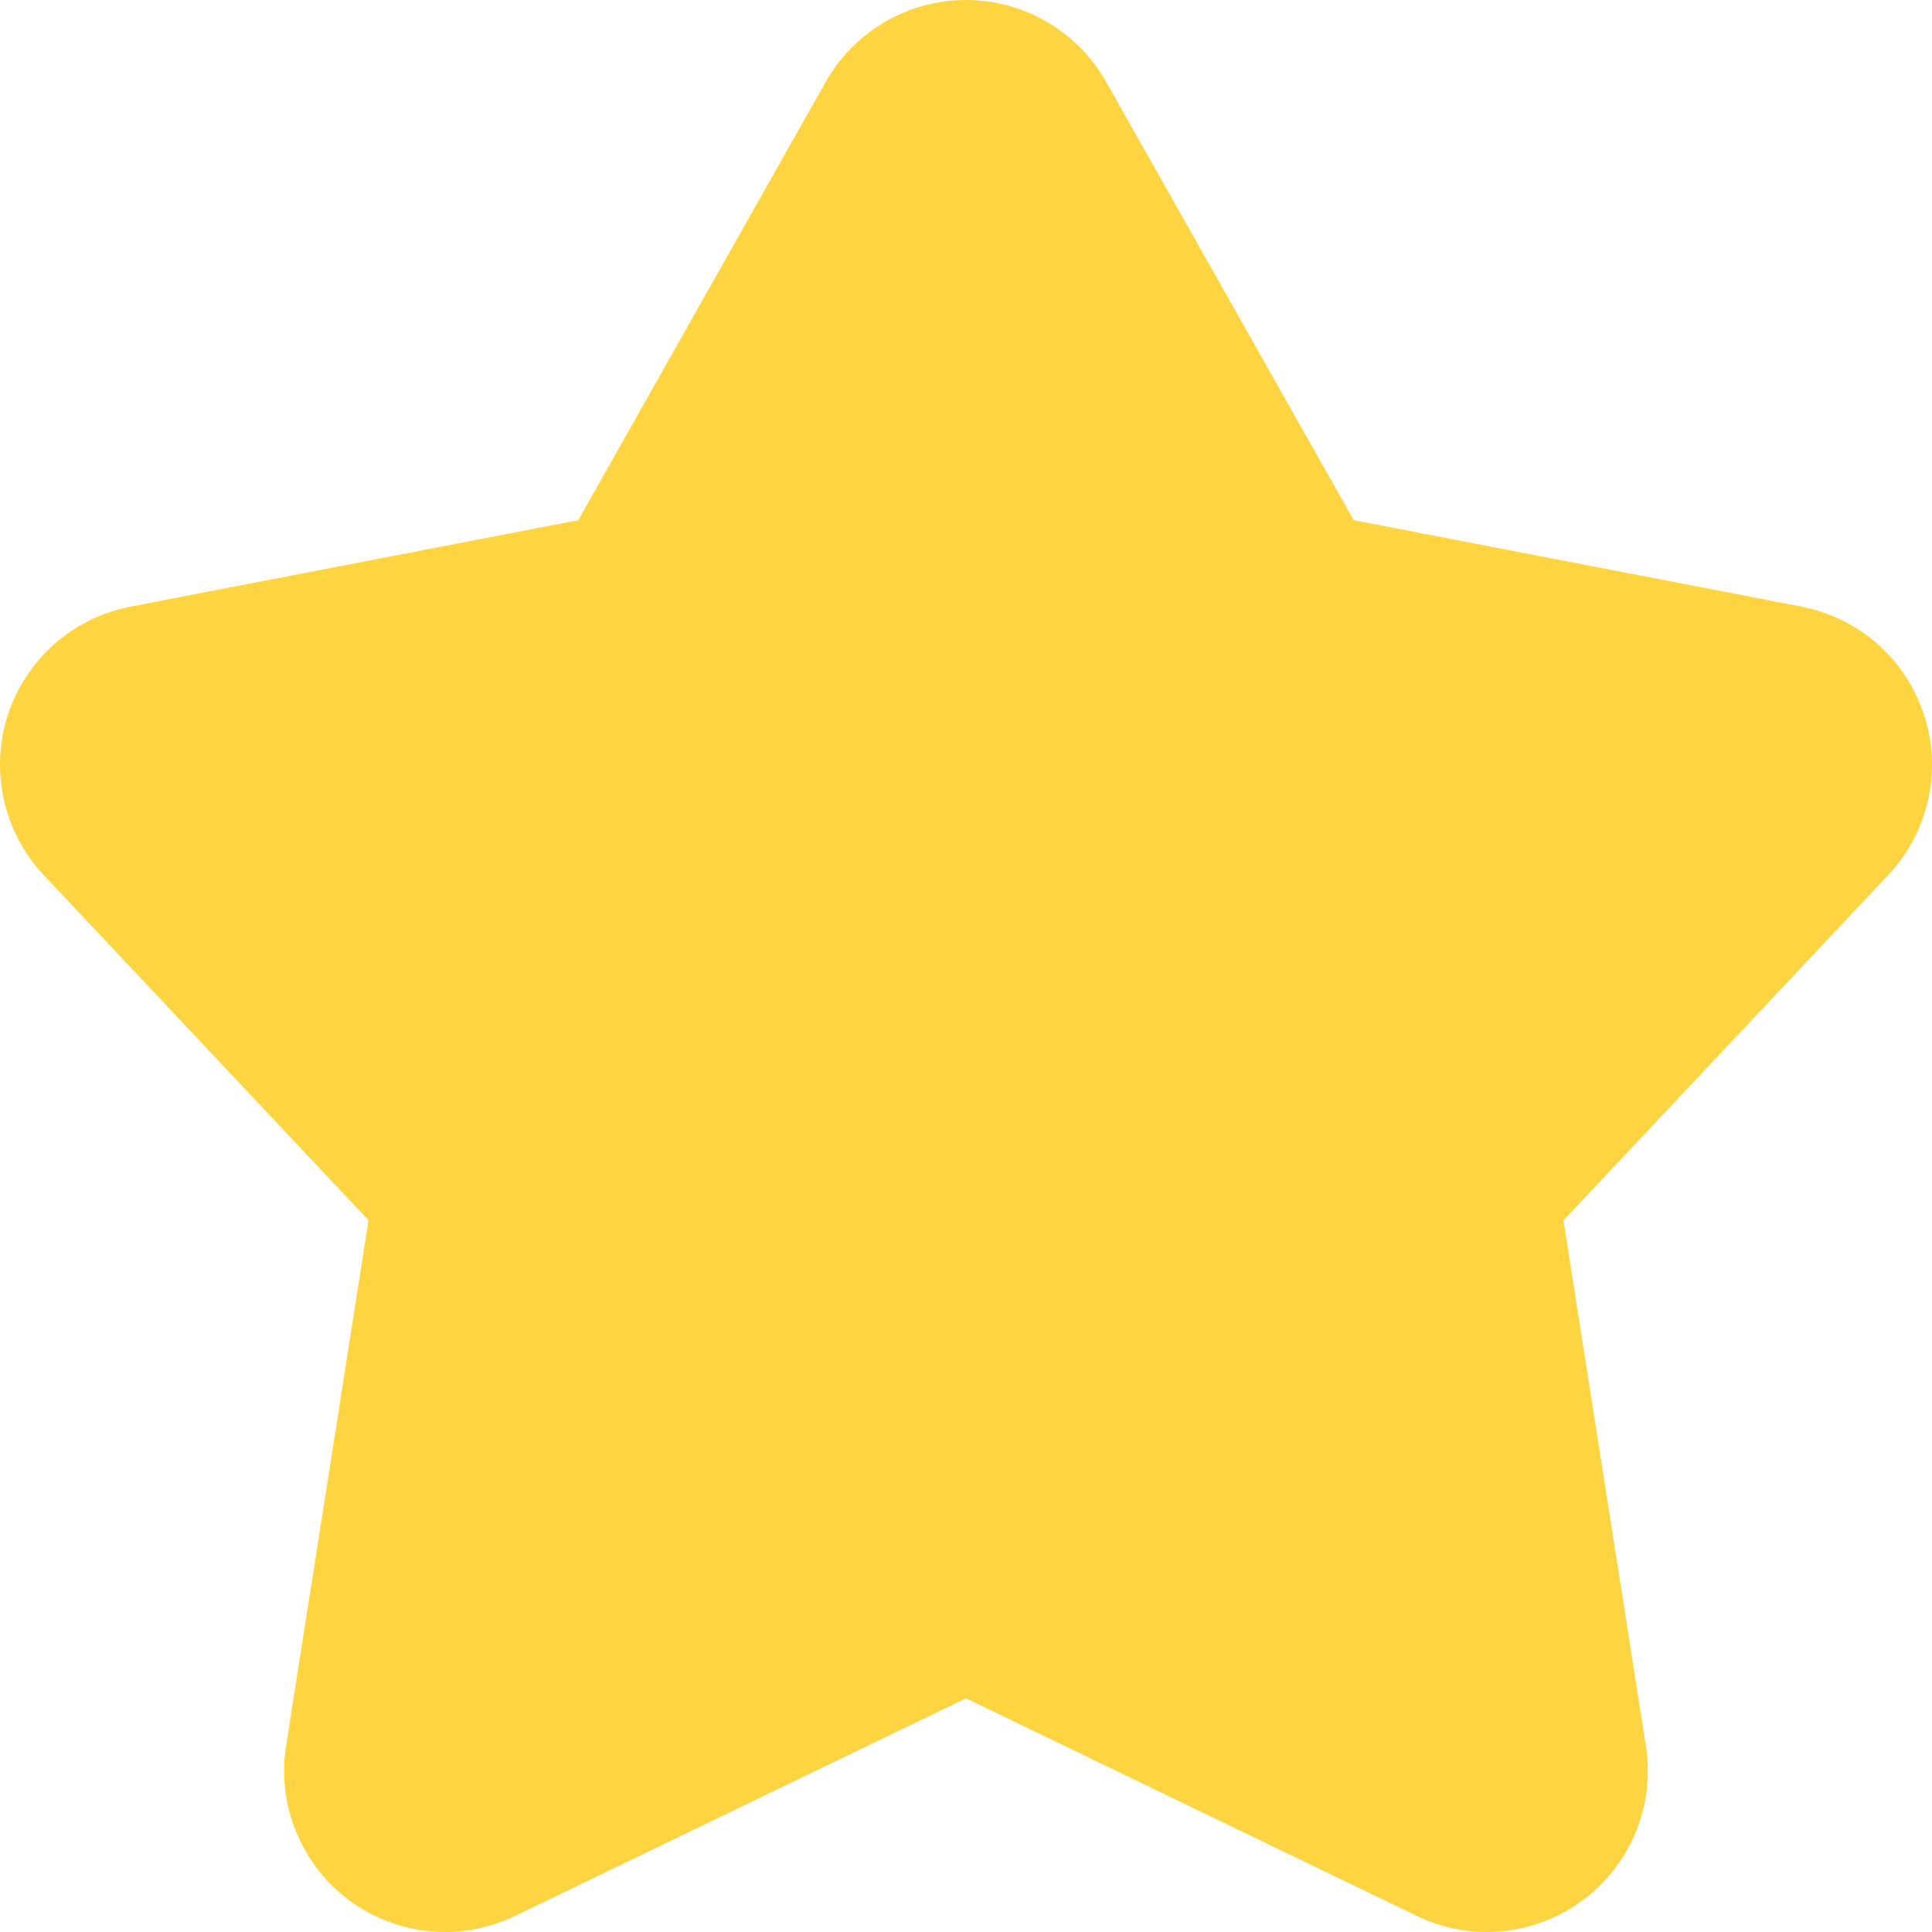 <?xml version="1.0" encoding="UTF-8"?> <svg xmlns="http://www.w3.org/2000/svg" width="16" height="16" viewBox="0 0 16 16" fill="none"><g clip-path="url(#clip0_2437_397)"><path d="M8 1.09255e-07C8.236 0 8.468 0.063 8.671 0.182C8.875 0.301 9.044 0.472 9.16 0.677L11.211 4.308L14.92 5.024C15.154 5.07 15.372 5.177 15.551 5.335C15.729 5.493 15.862 5.697 15.935 5.924C16.009 6.151 16.02 6.393 15.967 6.626C15.915 6.859 15.801 7.073 15.637 7.247L12.948 10.107L13.631 14.462C13.668 14.702 13.639 14.948 13.547 15.173C13.454 15.398 13.302 15.593 13.107 15.738C12.911 15.883 12.68 15.971 12.438 15.994C12.196 16.017 11.952 15.973 11.733 15.867L8 14.065L4.266 15.867C4.047 15.973 3.804 16.017 3.561 15.994C3.319 15.971 3.088 15.883 2.892 15.738C2.697 15.593 2.545 15.397 2.453 15.172C2.36 14.947 2.331 14.701 2.369 14.46L3.052 10.106L0.362 7.247C0.199 7.073 0.085 6.859 0.033 6.626C-0.02 6.393 -0.009 6.151 0.064 5.924C0.138 5.697 0.271 5.493 0.449 5.335C0.628 5.177 0.845 5.07 1.08 5.024L4.789 4.308L6.839 0.677C6.955 0.472 7.124 0.301 7.328 0.182C7.532 0.063 7.764 -9.55068e-05 8 1.09255e-07Z" fill="#FED540"></path></g><defs><clipPath id="clip0_2437_397"><rect width="16" height="16" fill="white"></rect></clipPath></defs></svg> 